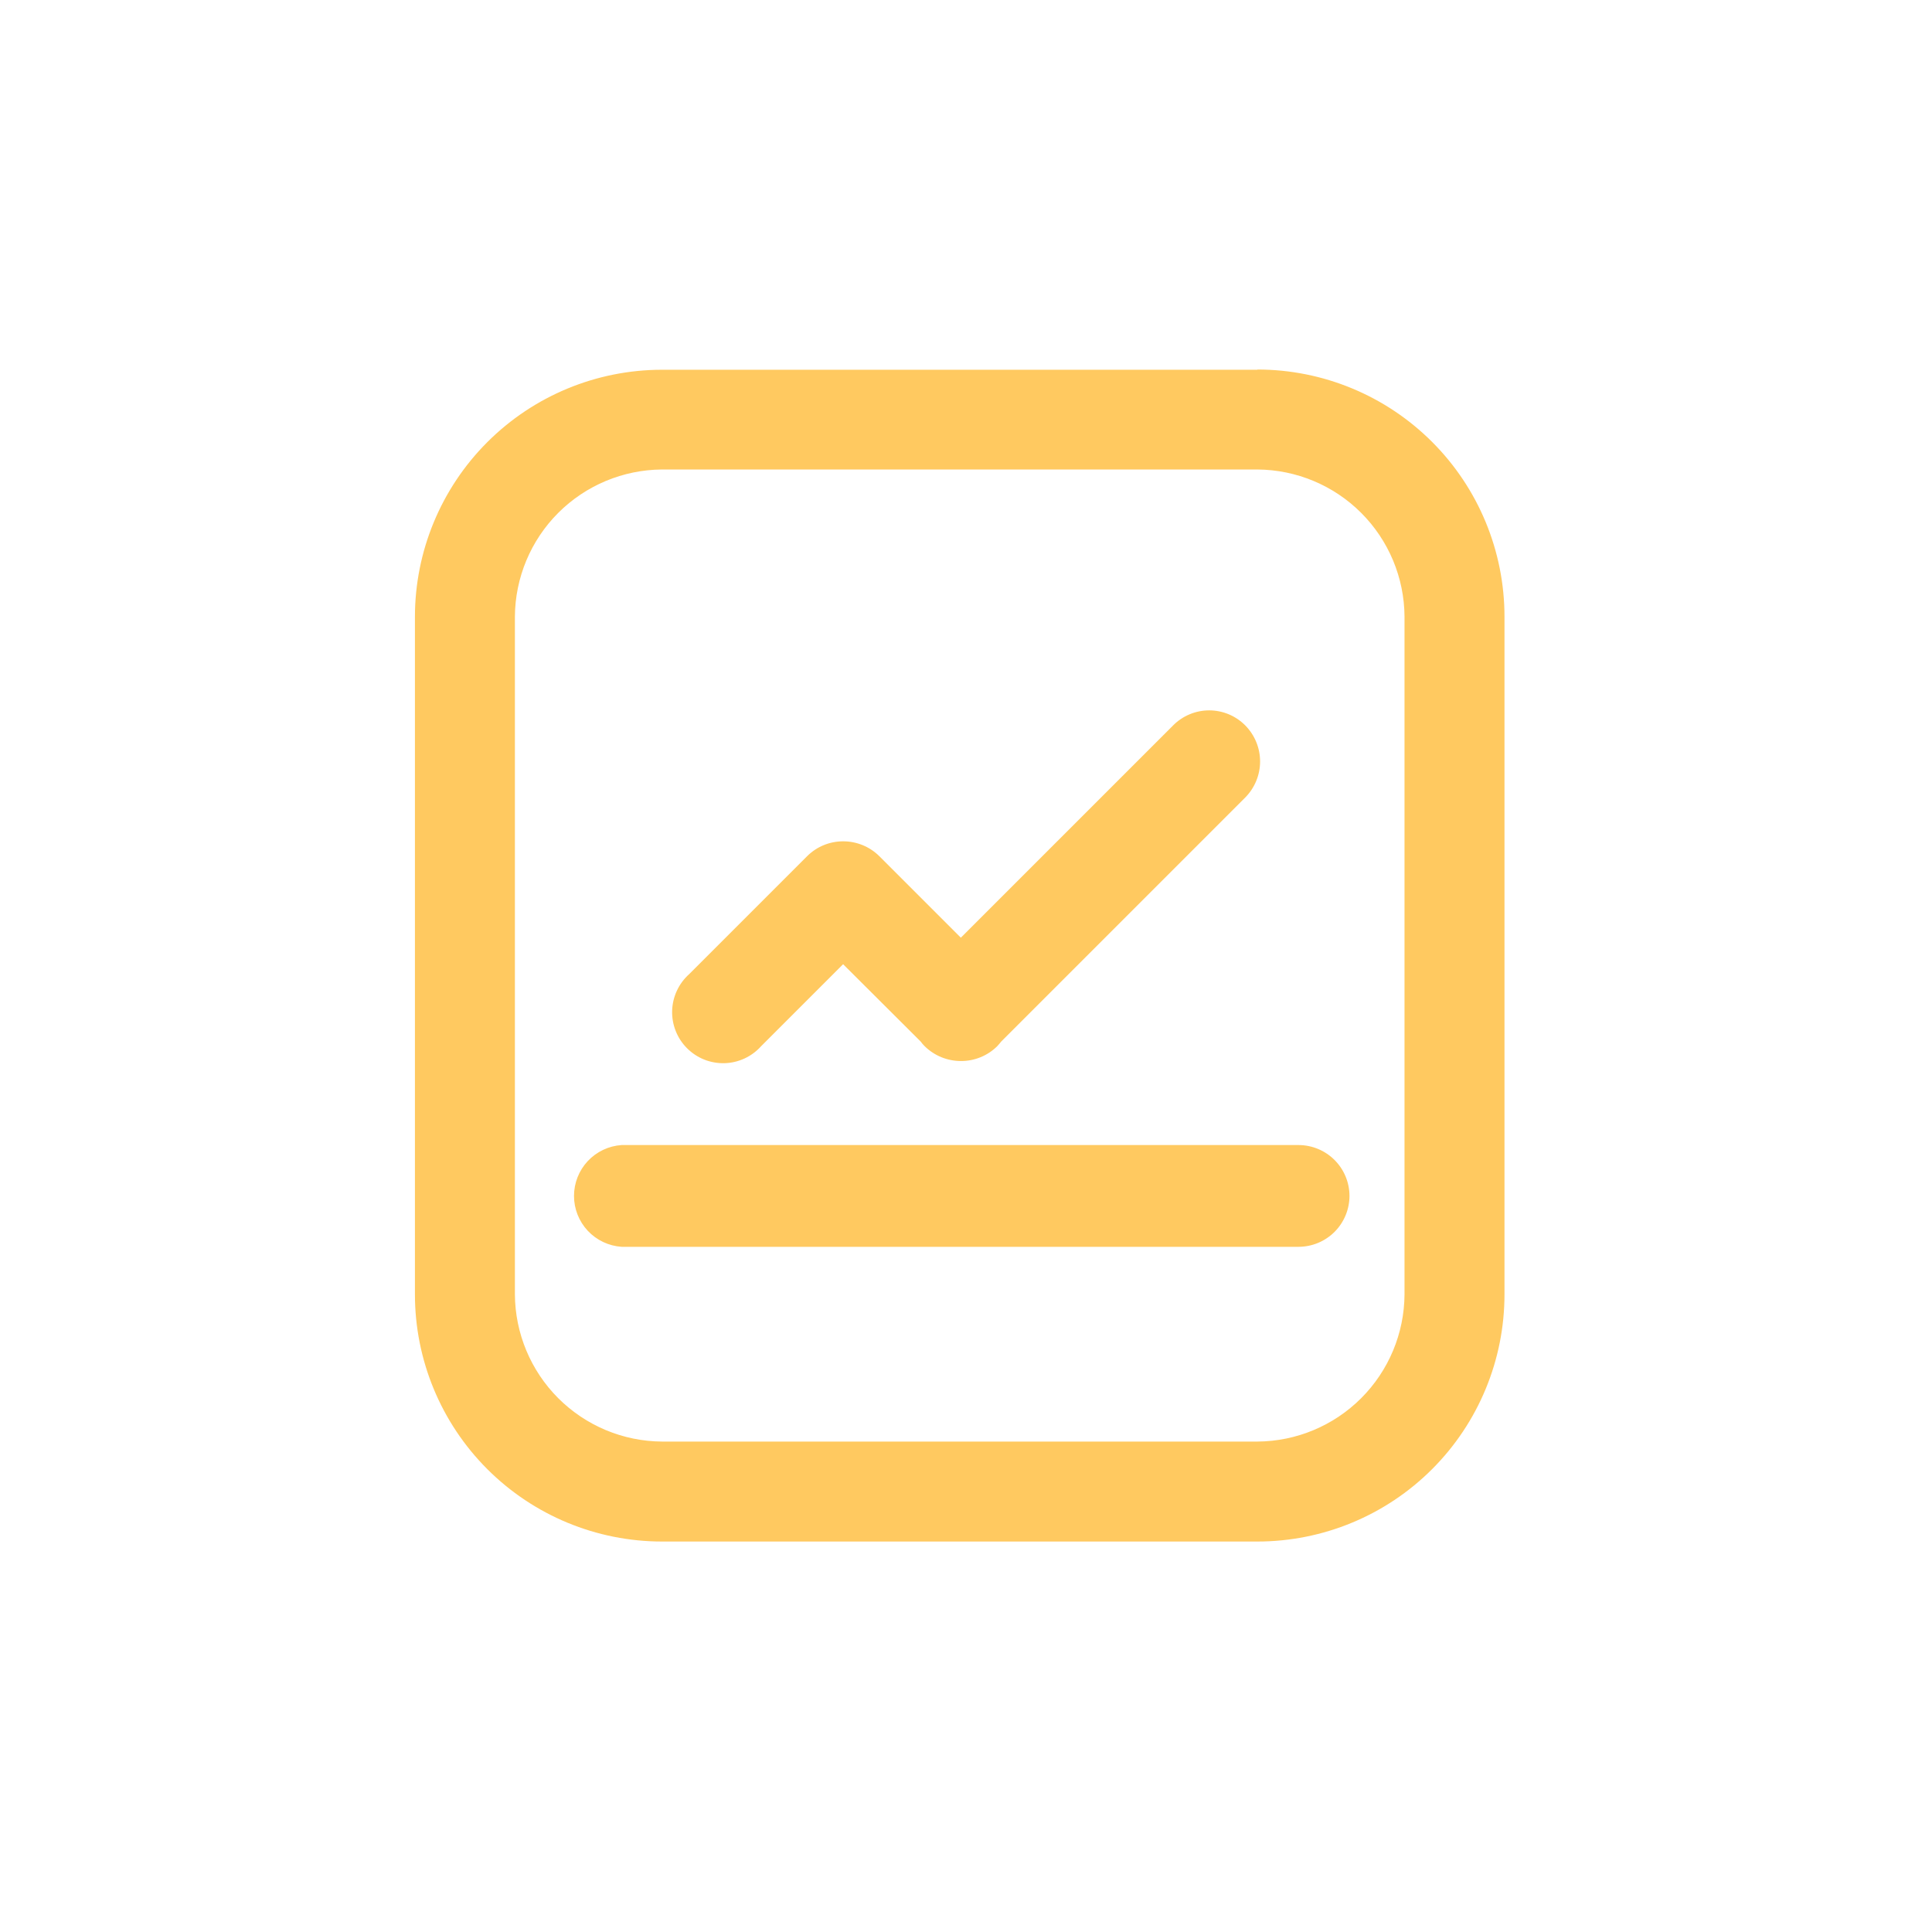 <svg width="86" height="86" viewBox="0 0 86 86" fill="none" xmlns="http://www.w3.org/2000/svg">
<path d="M55.43 32.29C55.22 32.078 54.97 31.91 54.695 31.795C54.419 31.68 54.124 31.621 53.825 31.621C53.527 31.621 53.231 31.68 52.956 31.795C52.68 31.91 52.43 32.078 52.22 32.29L42.77 41.74L39.14 38.11C38.712 37.686 38.133 37.449 37.53 37.45C37.233 37.45 36.939 37.508 36.664 37.621C36.39 37.734 36.14 37.9 35.93 38.11L30.68 43.36C30.449 43.565 30.263 43.816 30.132 44.096C30.001 44.376 29.929 44.679 29.919 44.988C29.91 45.297 29.964 45.605 30.078 45.892C30.191 46.179 30.362 46.441 30.581 46.659C30.799 46.878 31.059 47.05 31.346 47.165C31.633 47.279 31.941 47.334 32.25 47.326C32.559 47.318 32.862 47.246 33.143 47.116C33.423 46.986 33.674 46.8 33.88 46.57L37.53 42.92L40.98 46.36C41.034 46.435 41.094 46.505 41.16 46.57C41.592 46.995 42.174 47.232 42.78 47.23C43.383 47.231 43.962 46.994 44.39 46.57C44.46 46.5 44.51 46.43 44.57 46.36L55.43 35.5C55.853 35.073 56.091 34.496 56.091 33.895C56.091 33.294 55.853 32.717 55.43 32.29ZM60.07 53.23C60.07 53.83 59.832 54.406 59.409 54.832C58.985 55.257 58.41 55.497 57.81 55.5H27.67C27.096 55.462 26.557 55.206 26.163 54.786C25.77 54.365 25.551 53.811 25.551 53.235C25.551 52.659 25.77 52.105 26.163 51.684C26.557 51.264 27.096 51.008 27.67 50.97H57.81C58.409 50.973 58.982 51.212 59.405 51.635C59.829 52.058 60.068 52.631 60.07 53.23Z" fill="#FFC960"/>
<path d="M55.97 20.899C57.704 20.91 59.364 21.603 60.59 22.829C61.816 24.055 62.51 25.715 62.52 27.449V57.619C62.51 59.353 61.816 61.013 60.59 62.239C59.364 63.465 57.704 64.159 55.97 64.169H29.47C27.736 64.159 26.076 63.465 24.85 62.239C23.624 61.013 22.931 59.353 22.92 57.619V27.449C22.931 25.715 23.624 24.055 24.85 22.829C26.076 21.603 27.736 20.91 29.47 20.899H55.97ZM55.97 16.459H29.47C26.553 16.459 23.755 17.618 21.692 19.681C19.629 21.744 18.47 24.542 18.47 27.459V57.619C18.47 60.537 19.629 63.334 21.692 65.397C23.755 67.46 26.553 68.619 29.47 68.619H55.97C58.888 68.619 61.685 67.46 63.748 65.397C65.811 63.334 66.97 60.537 66.97 57.619V27.449C66.97 24.532 65.811 21.734 63.748 19.671C61.685 17.608 58.888 16.449 55.97 16.449V16.459Z" fill="#FFC960"/>
</svg>
